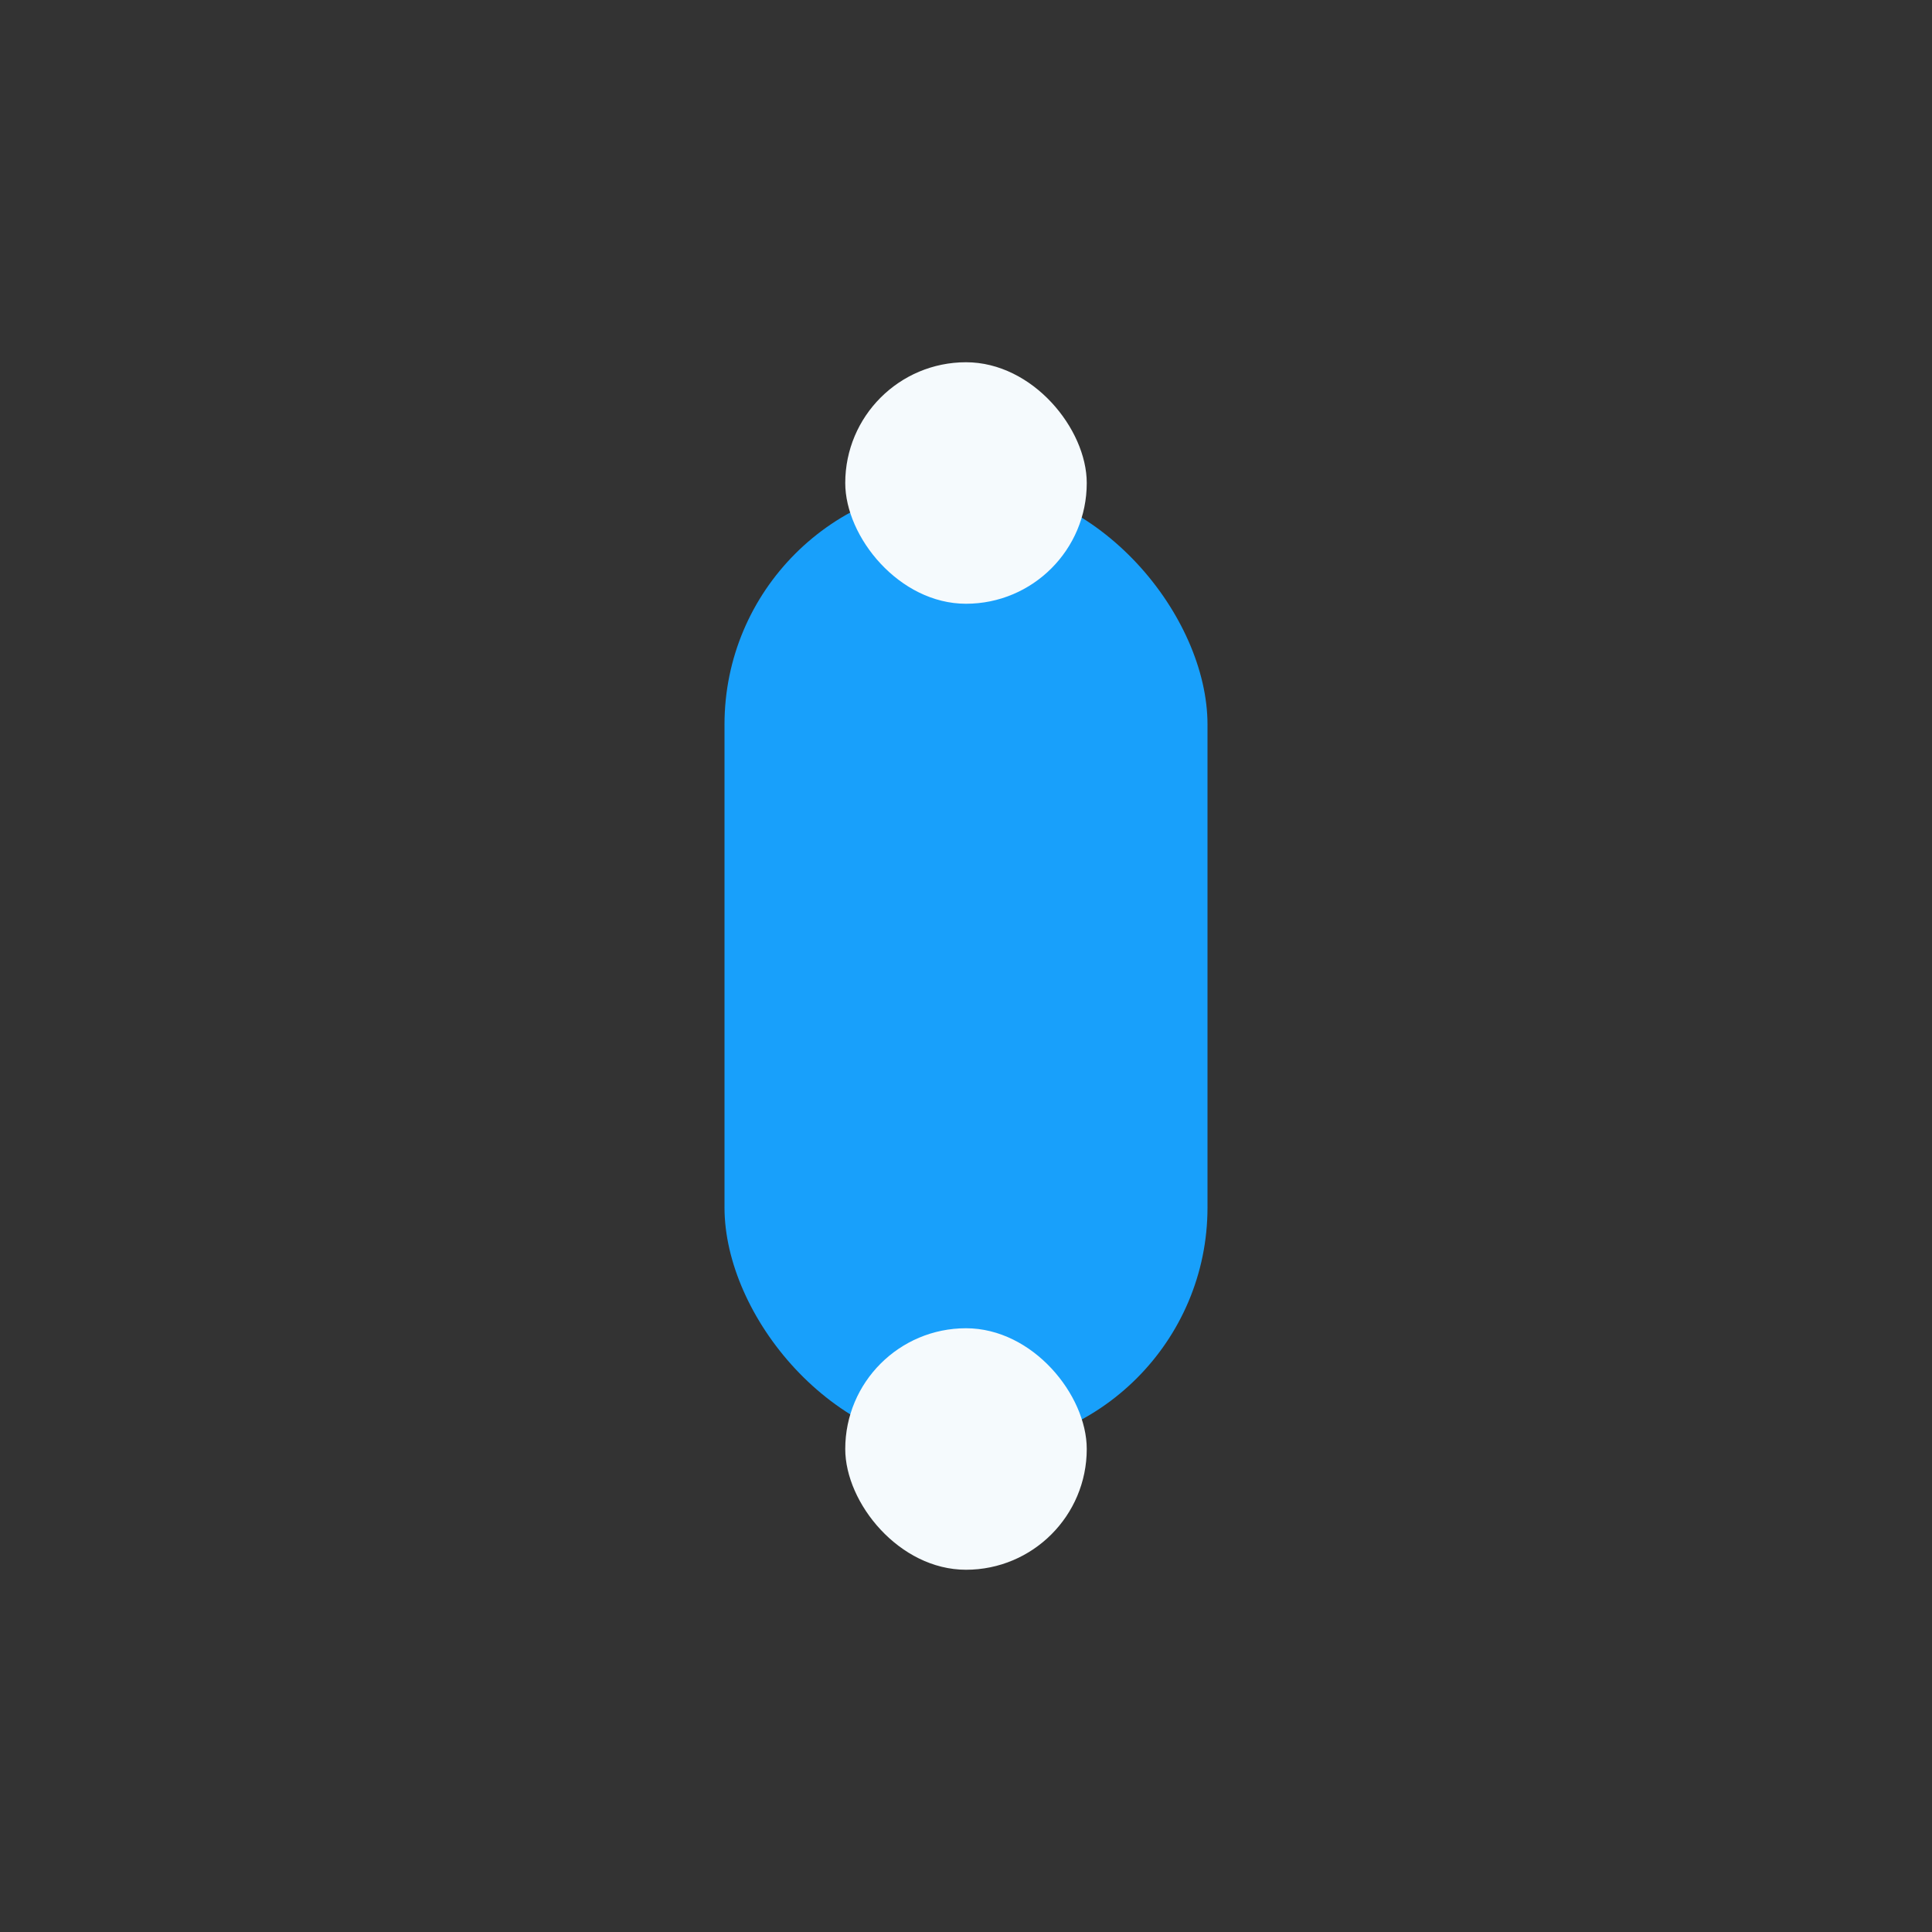 <?xml version="1.0" encoding="UTF-8"?>
<svg xmlns="http://www.w3.org/2000/svg" width="32" height="32" viewBox="0 0 32 32"><rect x="0" y="0" width="32" height="32" fill="#333333" stroke="none"/><rect x="12" y="8" width="8" height="16" rx="4" fill="#18A0FB"/><rect x="14" y="6" width="4" height="4" rx="2" fill="#F5FAFD"/><rect x="14" y="22" width="4" height="4" rx="2" fill="#F5FAFD"/></svg>